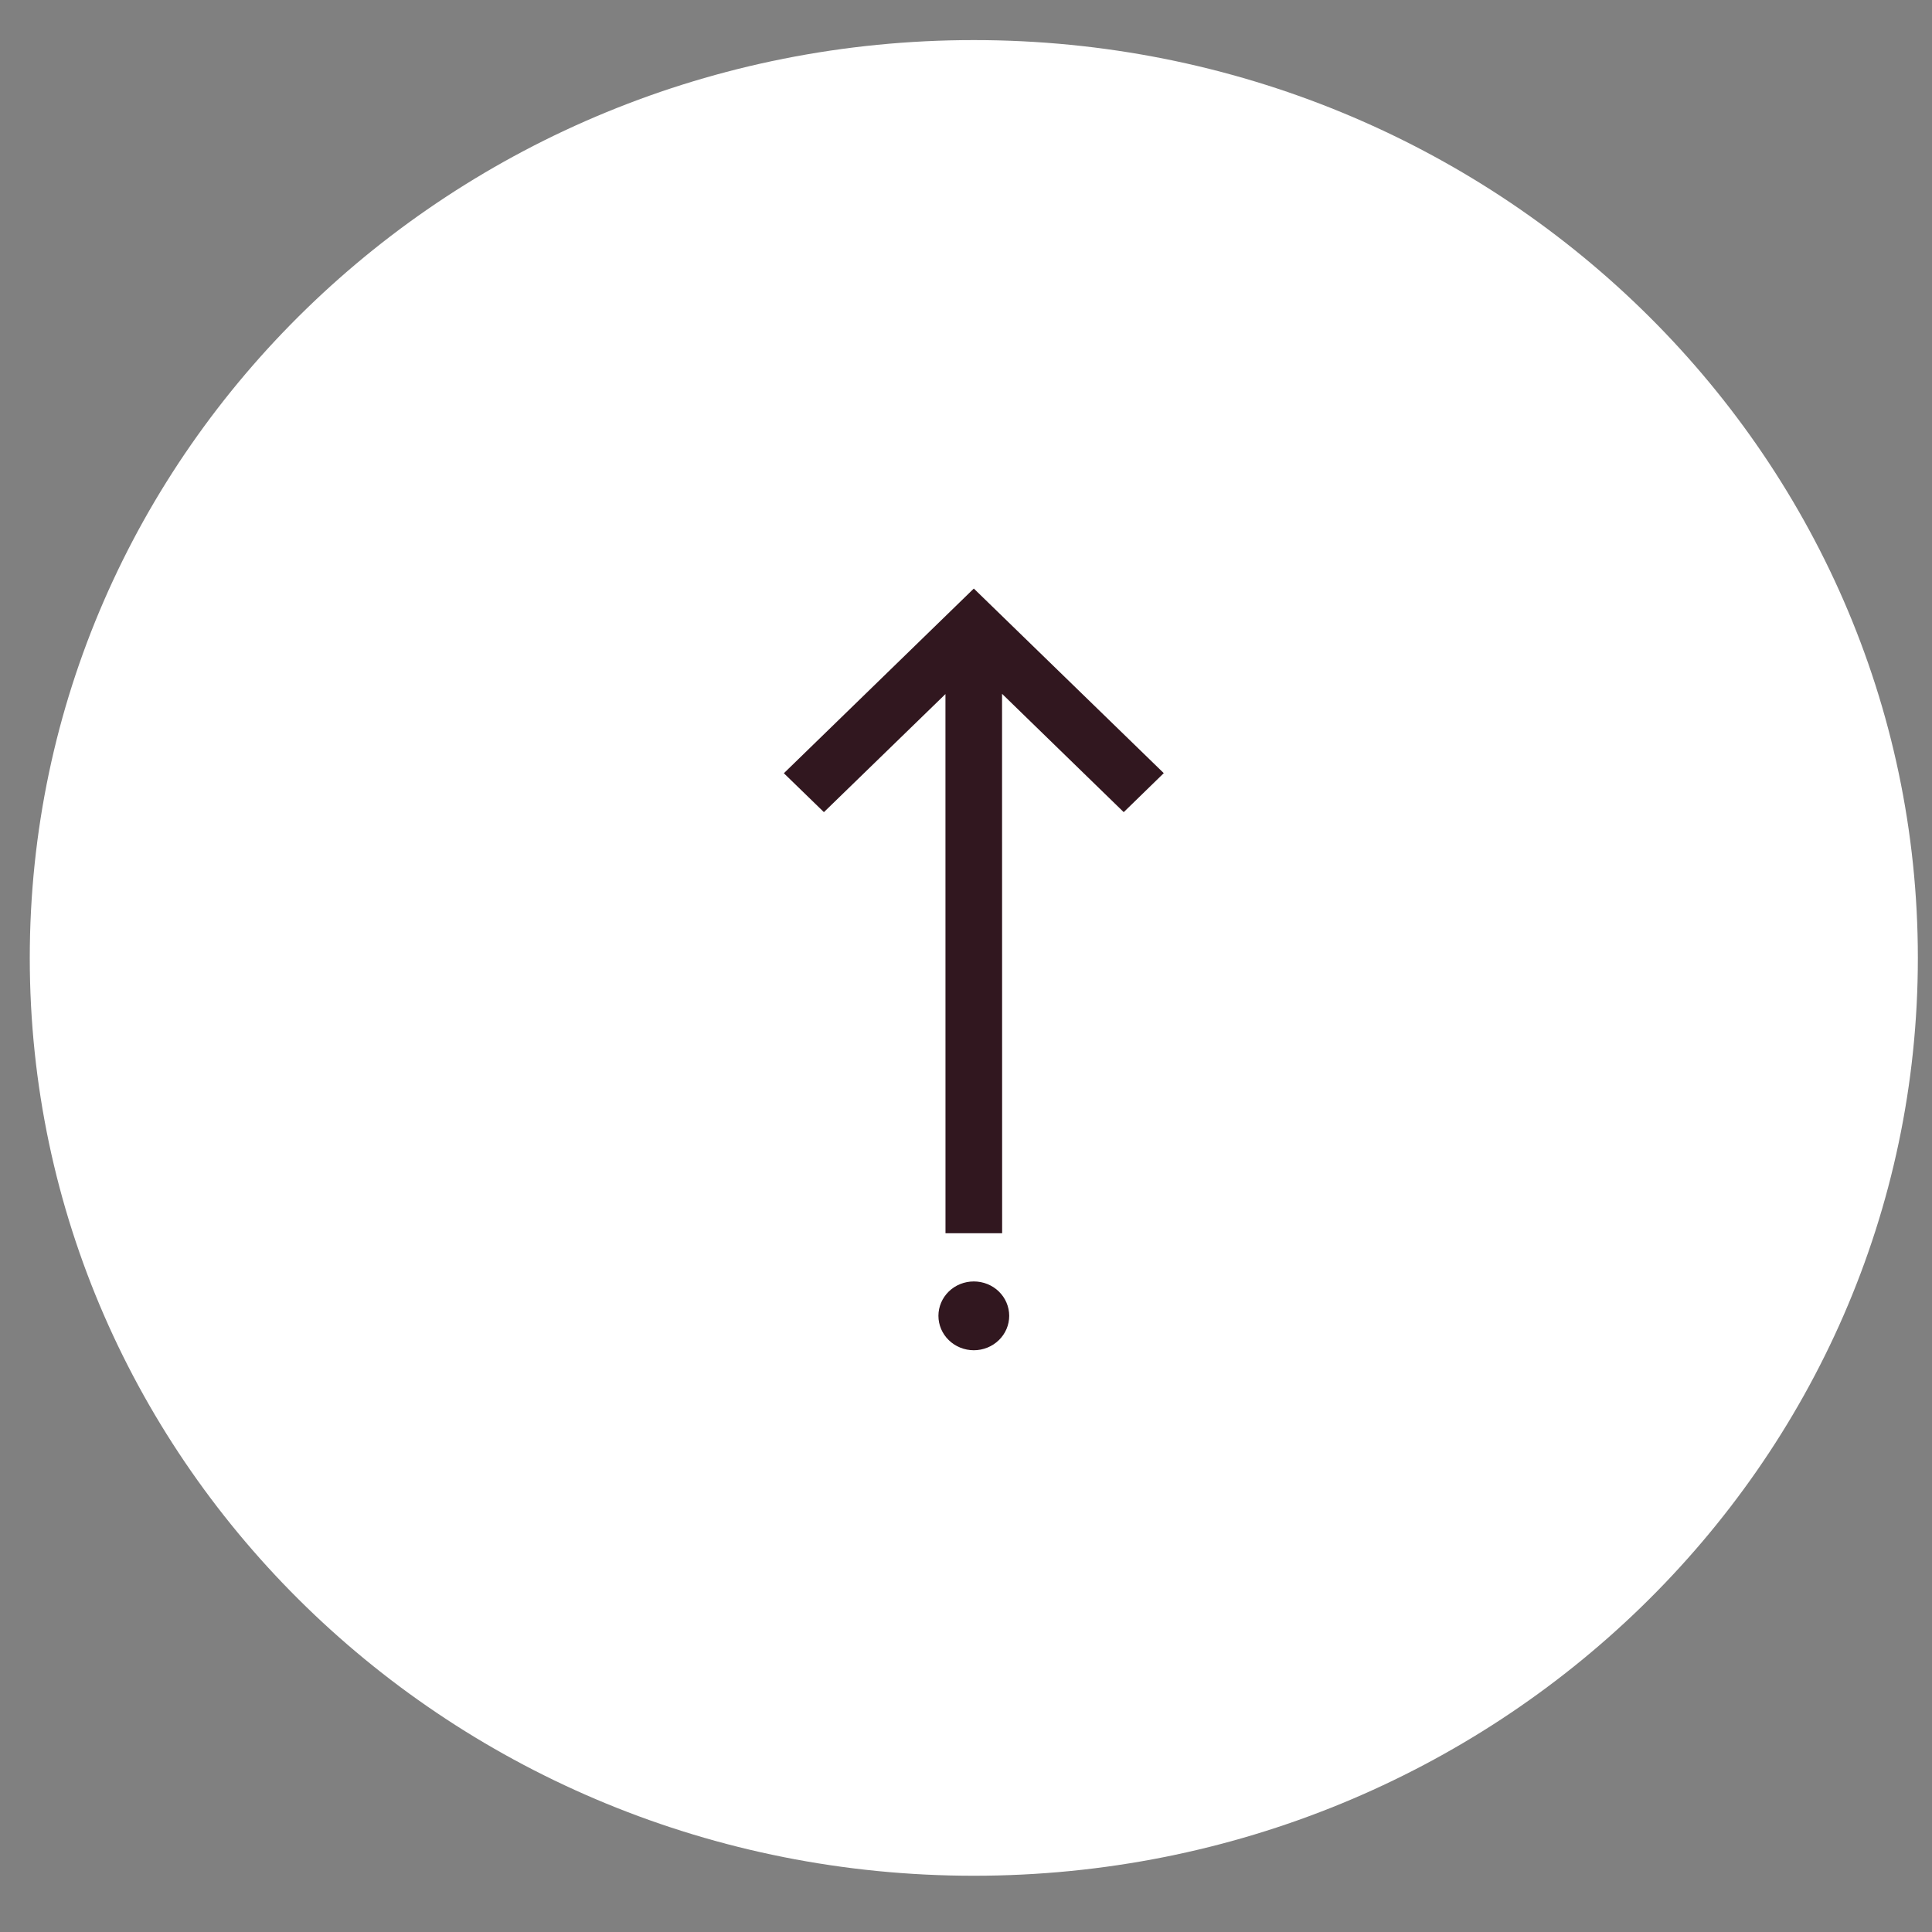 <svg width="44" height="44" viewBox="0 0 44 44" fill="none" xmlns="http://www.w3.org/2000/svg">
<rect x="0" y="0" width="44" height="44" fill="#808080" stroke="none"/>
<path d="M43.678 21.816C43.678 10.272 34.052 0.913 22.178 0.913C10.304 0.913 0.678 10.272 0.678 21.816C0.678 33.36 10.304 42.719 22.178 42.719C34.052 42.719 43.678 33.36 43.678 21.816Z" fill="white"/>
<mask id="mask0_156_738" style="mask-type:luminance" maskUnits="userSpaceOnUse" x="9" y="9" width="27" height="26">
<path d="M35.078 34.357H9.278V9.274H35.078V34.357Z" fill="white"/>
</mask>
<g mask="url(#mask0_156_738)">
<path d="M22.178 13.404L26.504 17.608L25.592 18.496L22.821 15.801L22.823 28.086H21.533L21.532 15.807L18.764 18.496L17.852 17.61L22.178 13.404ZM21.372 29.967C21.372 30.175 21.457 30.375 21.608 30.521C21.759 30.668 21.964 30.751 22.178 30.751C22.392 30.751 22.597 30.668 22.748 30.521C22.899 30.375 22.984 30.175 22.984 29.967C22.984 29.76 22.899 29.56 22.748 29.413C22.597 29.266 22.392 29.184 22.178 29.184C21.964 29.184 21.759 29.266 21.608 29.413C21.457 29.56 21.372 29.76 21.372 29.967Z" fill="#31171F"/>
</g>
</svg>
